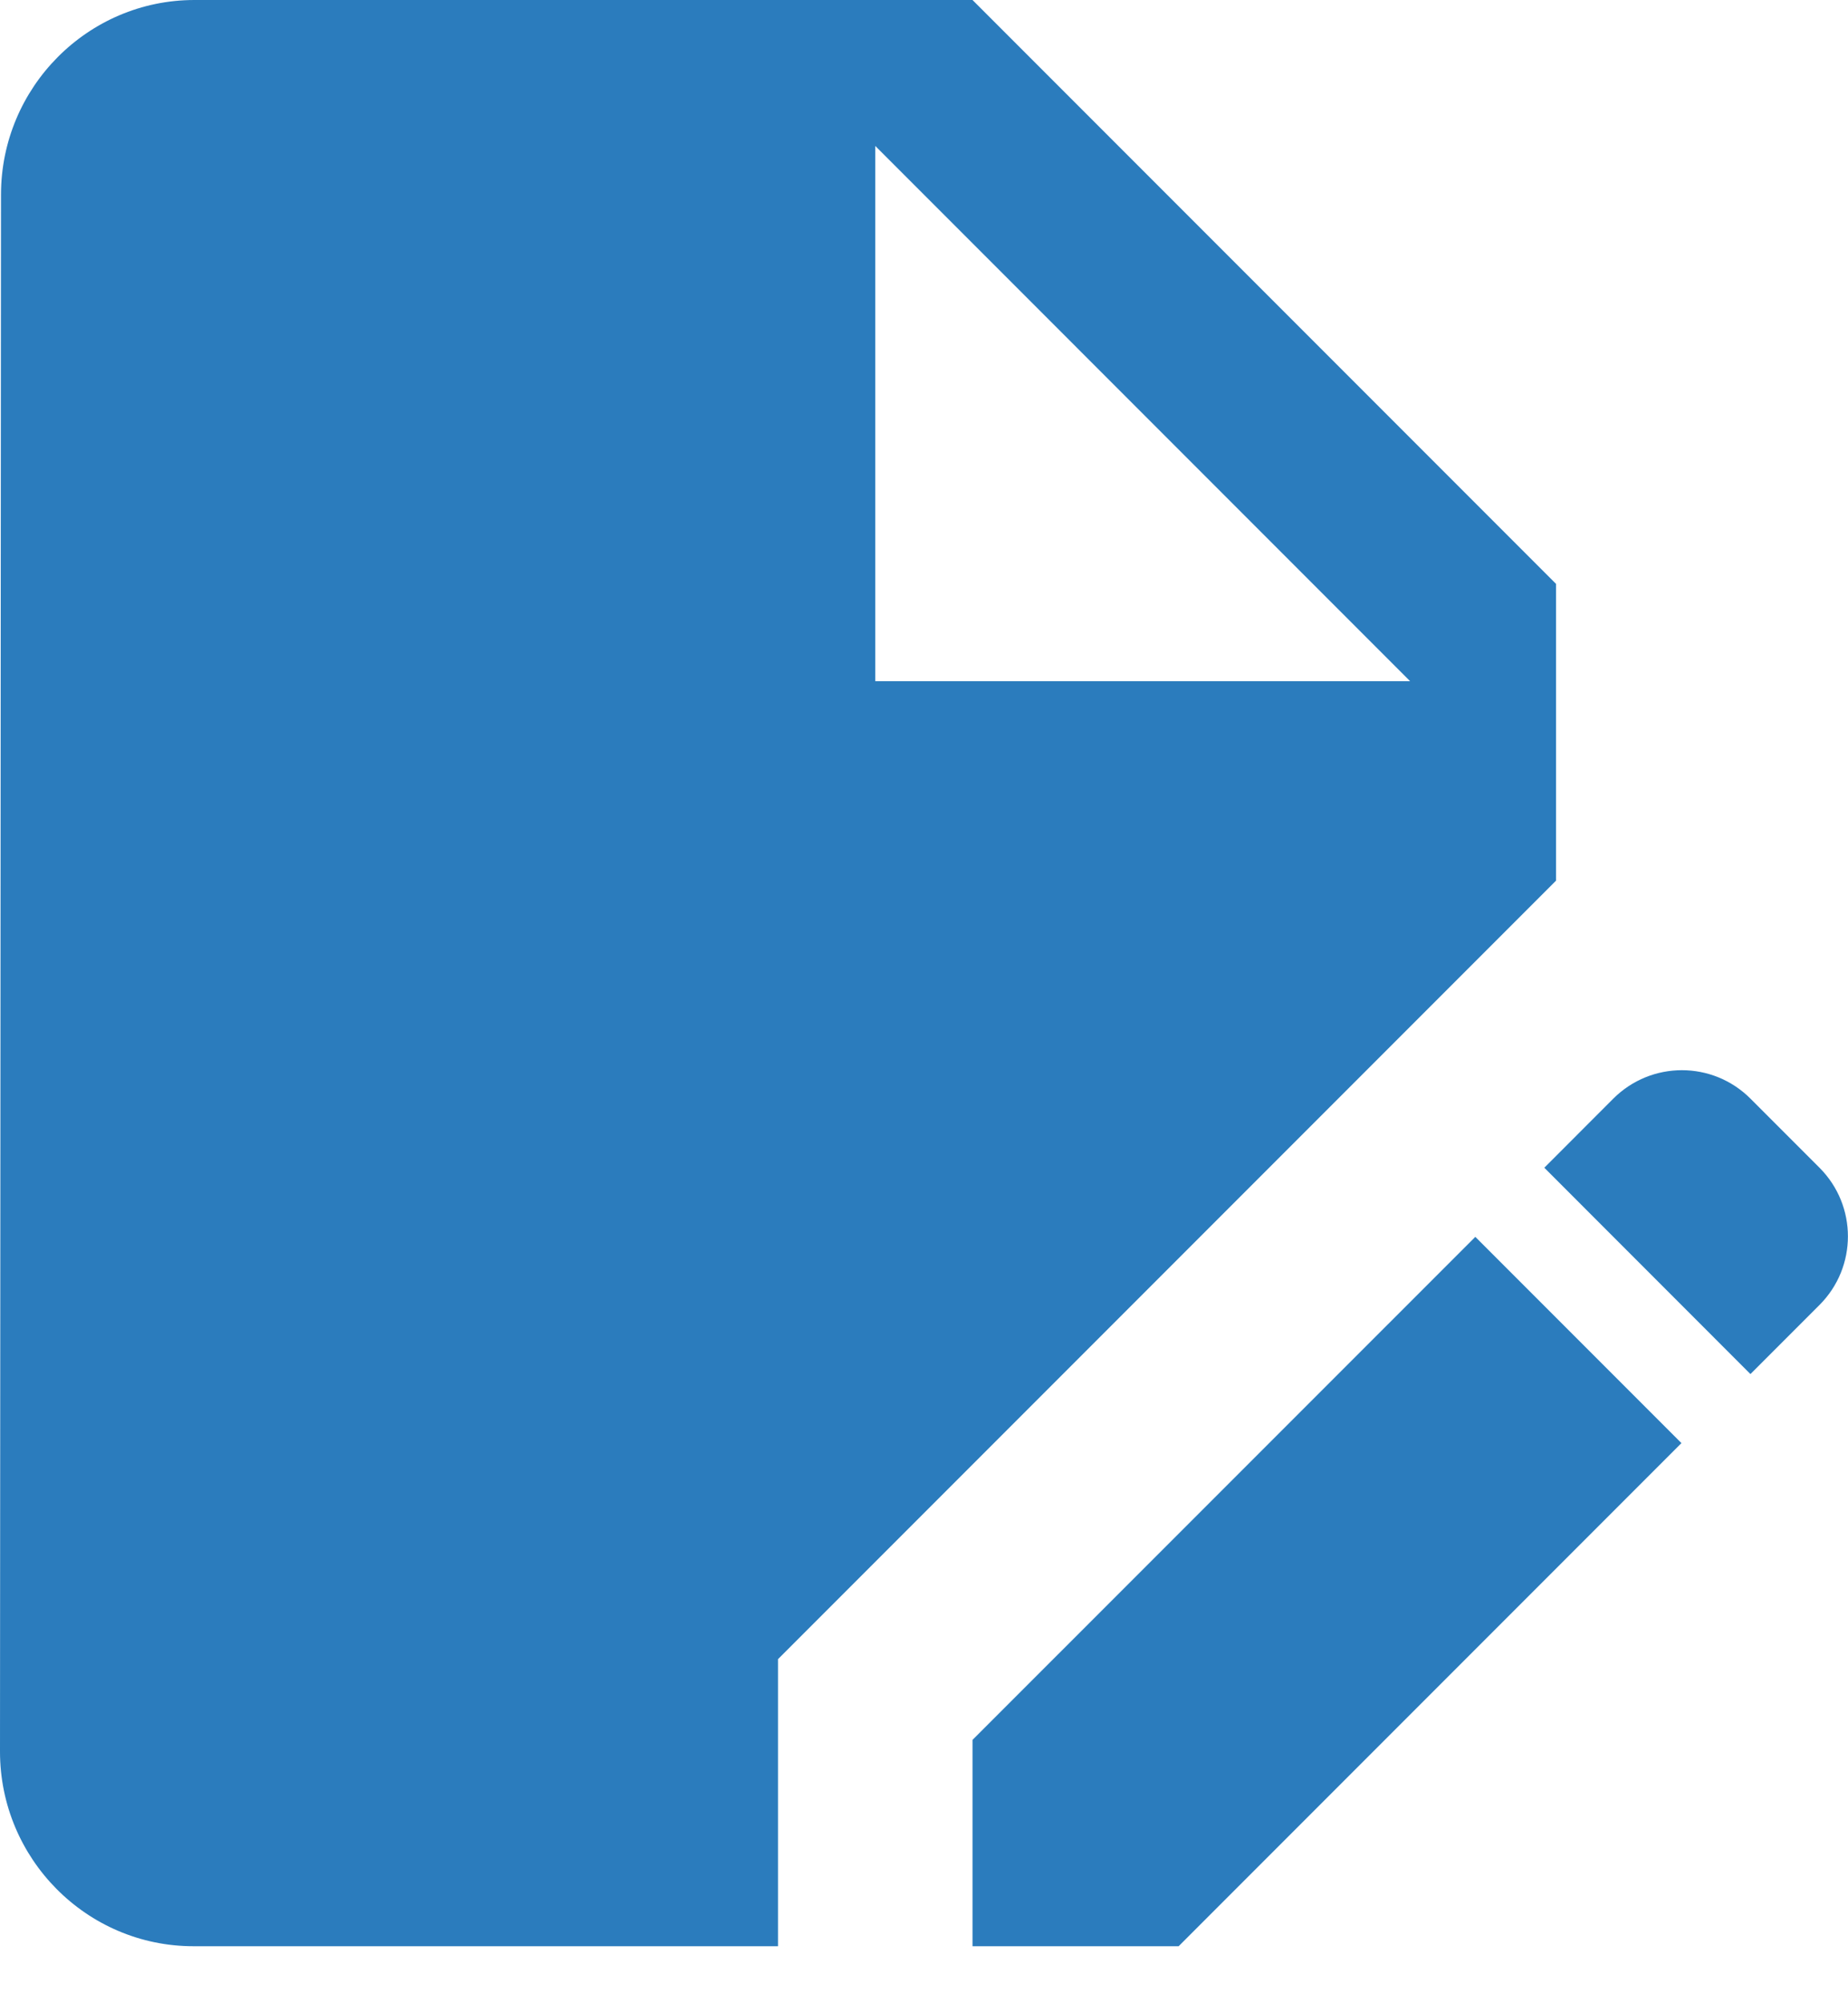 <?xml version="1.0" encoding="UTF-8"?> <svg xmlns="http://www.w3.org/2000/svg" width="24" height="26" viewBox="0 0 24 26" fill="none"><path d="M12.63 22.582V25.26H15.307L21.837 18.73L19.16 16.053L12.63 22.582Z" fill="#2B7CBD"></path><path d="M20.208 7.578L12.63 0H2.526C1.137 0 0.013 1.137 0.013 2.526L0 22.734C0 24.123 1.124 25.26 2.513 25.26H10.104V21.534L20.208 11.43V7.578ZM11.367 8.841V1.894L18.313 8.841H11.367Z" fill="#2B7CBD"></path><path d="M23.63 15.156L22.733 14.259C22.241 13.767 21.445 13.767 20.952 14.259L20.056 15.156L22.733 17.834L23.63 16.937C24.122 16.444 24.122 15.649 23.63 15.156Z" fill="#2B7CBD"></path></svg> 